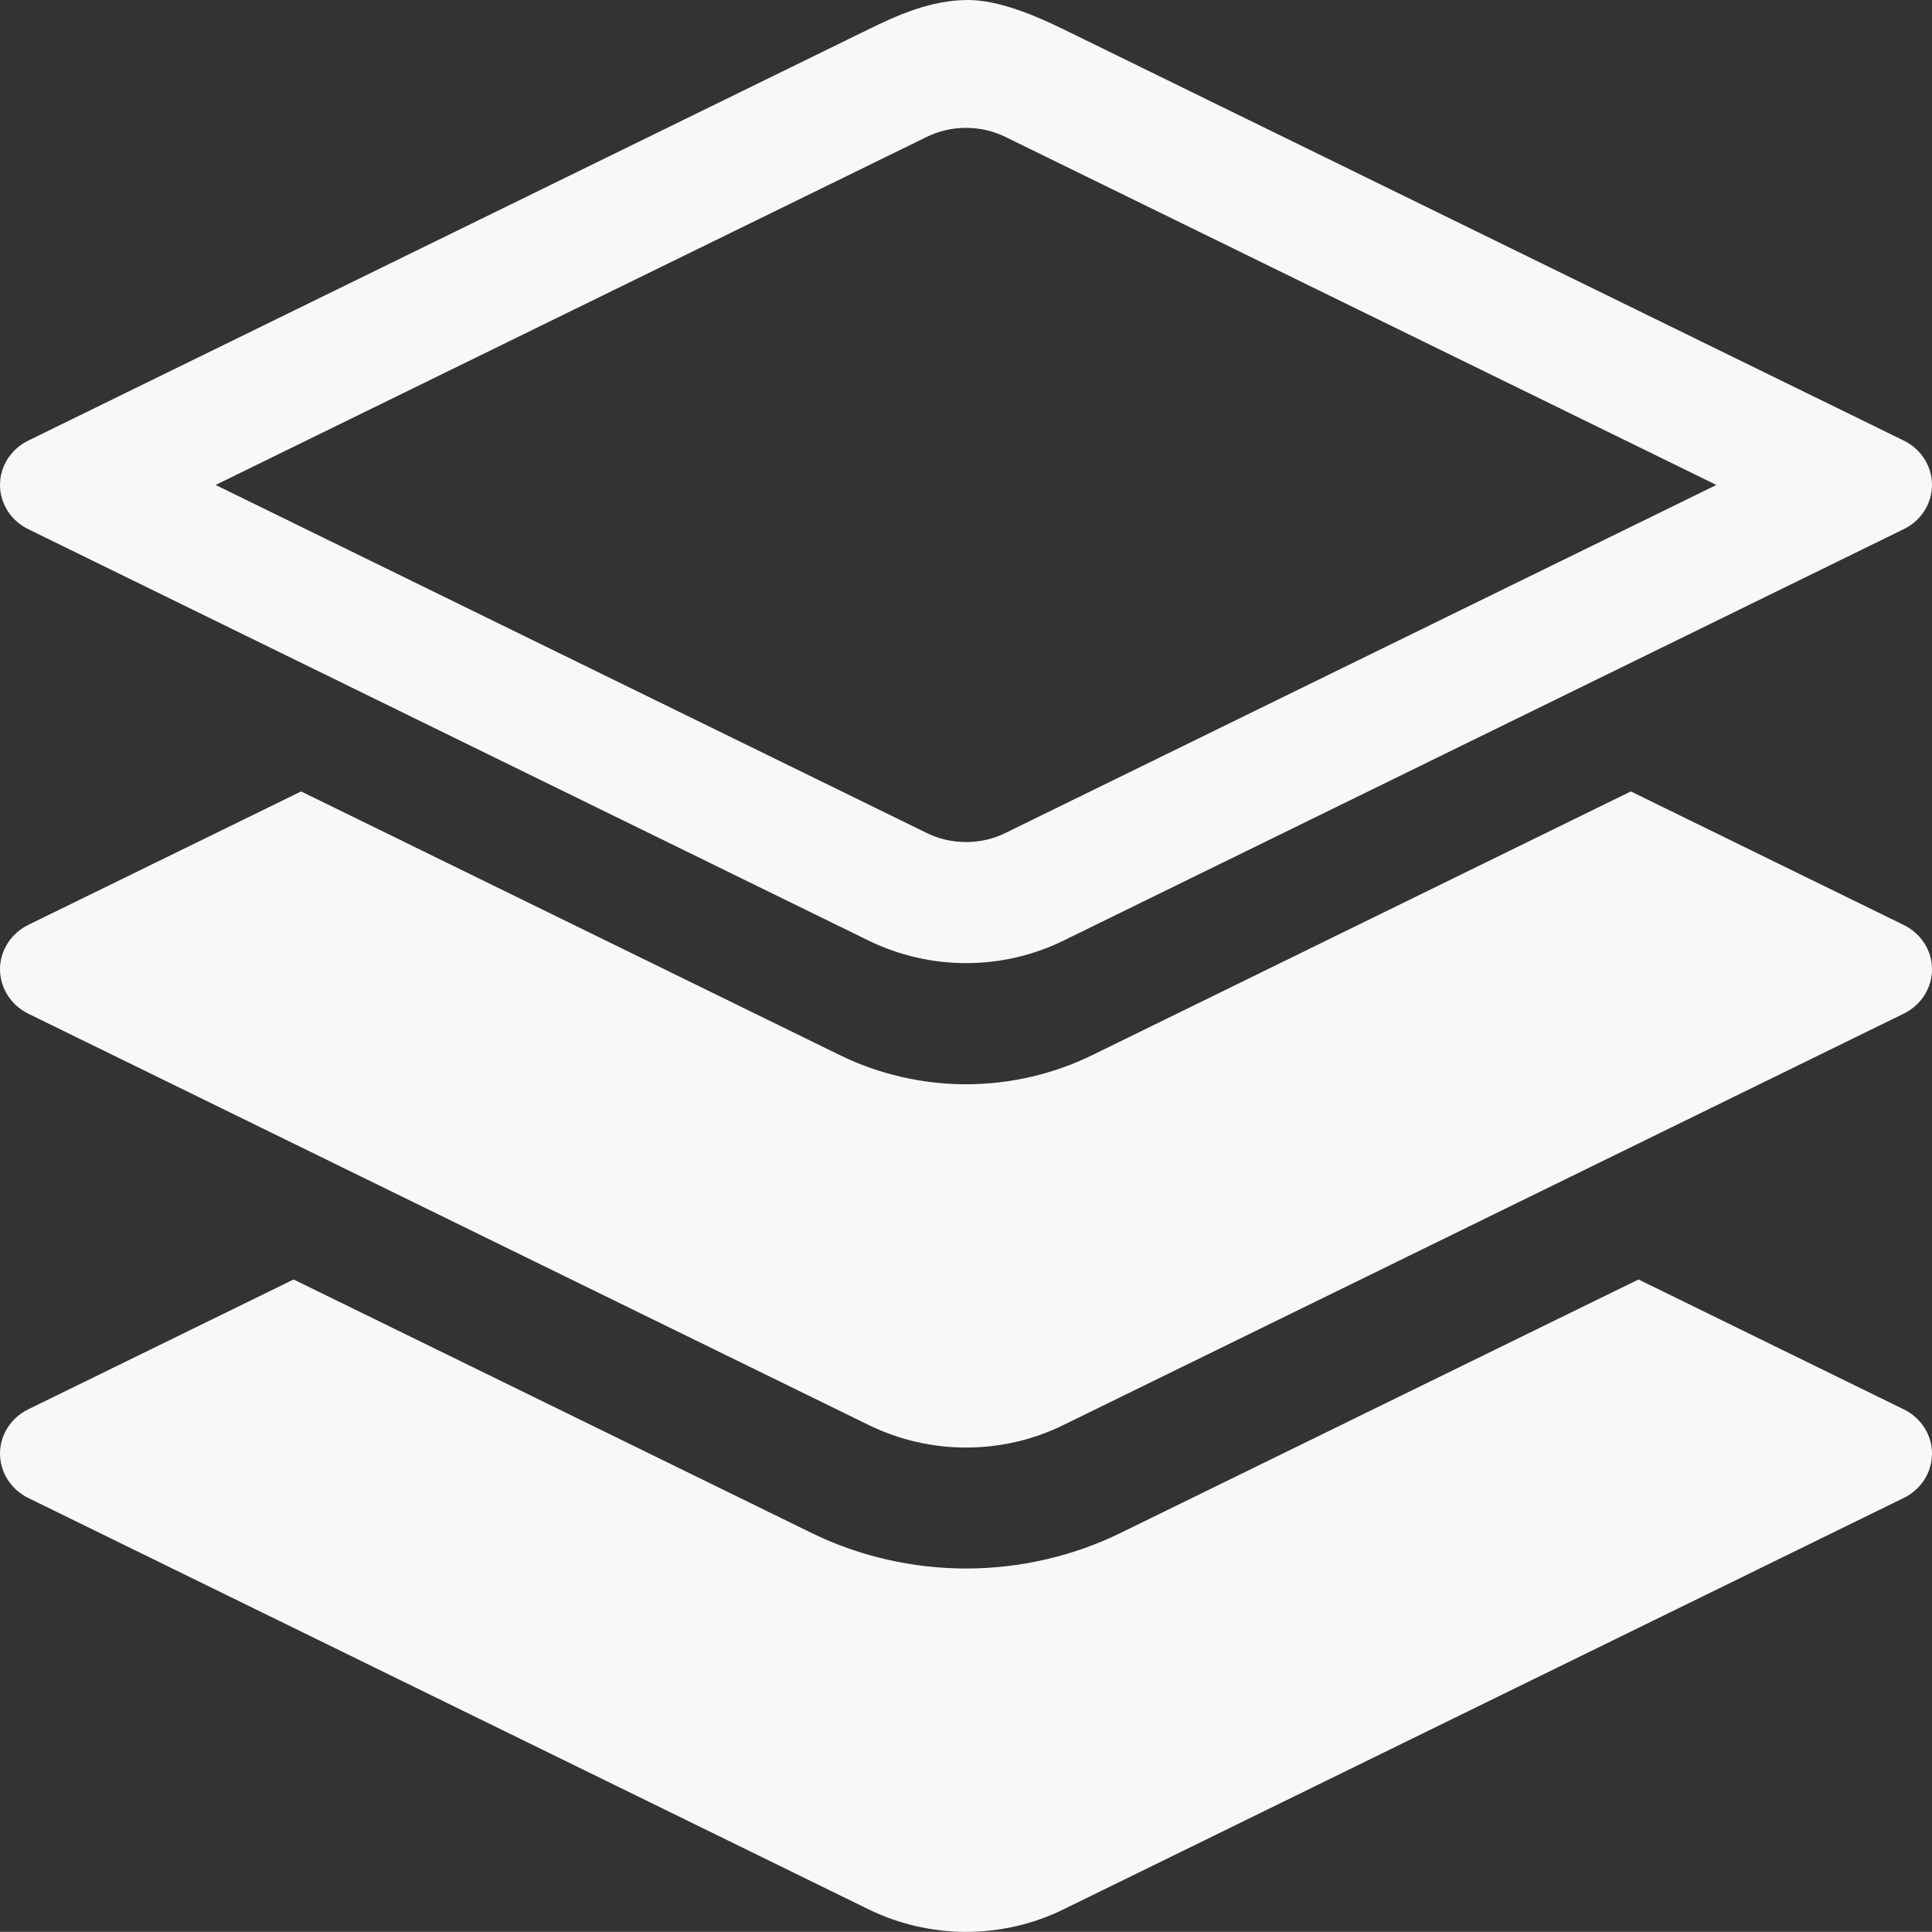 <!-- Generator: Adobe Illustrator 21.1.0, SVG Export Plug-In  -->
<svg version="1.1"
	 xmlns="http://www.w3.org/2000/svg" xmlns:xlink="http://www.w3.org/1999/xlink" xmlns:a="http://ns.adobe.com/AdobeSVGViewerExtensions/3.0/"
	 x="0px" y="0px" width="29.919px" height="29.917px" viewBox="0 0 29.919 29.917"
	 style="enable-background:new 0 0 29.919 29.917;" xml:space="preserve">
<rect x="0" y="0" width="29.919" height="29.917" fill="#333333" stroke="none"/>
<style type="text/css">
	.st0{fill:#F9F7F7;}
</style>
<defs>
</defs>
<g>
	<path class="st0" d="M29.479,21.824l-4.105-2.01l-8.014,3.922c-0.738,0.363-1.568,0.554-2.399,0.554s-1.66-0.19-2.398-0.553
		l-8.016-3.923l-4.108,2.01C0.17,21.955,0,22.221,0,22.511c0,0.289,0.17,0.555,0.438,0.687l13.017,6.372
		c0.472,0.23,0.99,0.347,1.506,0.347s1.033-0.116,1.505-0.347l13.014-6.372c0.271-0.132,0.439-0.397,0.439-0.687
		C29.919,22.221,29.75,21.955,29.479,21.824z"/>
	<path class="st0" d="M29.479,14.323l-4.224-2.067l-8.343,4.085c-0.601,0.294-1.275,0.45-1.952,0.45
		c-0.676,0-1.352-0.156-1.953-0.451l-8.344-4.084l-4.226,2.067C0.17,14.455,0,14.721,0,15.01s0.17,0.556,0.438,0.688l13.017,6.371
		c0.472,0.231,0.99,0.348,1.506,0.348s1.033-0.116,1.505-0.348l13.014-6.371c0.271-0.132,0.439-0.398,0.439-0.688
		S29.75,14.455,29.479,14.323z"/>
	<path class="st0" d="M0.438,8.195l13.017,6.373c0.472,0.23,0.99,0.347,1.506,0.347s1.033-0.116,1.505-0.347L29.48,8.195
		c0.271-0.131,0.439-0.396,0.439-0.686S29.75,6.953,29.48,6.822l-13.014-6.37C16.032,0.24,15.464,0,14.991,0
		c-0.578,0-1.103,0.24-1.535,0.451L0.438,6.823C0.17,6.954,0,7.22,0,7.51C0,7.799,0.17,8.064,0.438,8.195z M14.352,2.12
		c0.187-0.092,0.397-0.14,0.608-0.14c0.212,0,0.423,0.048,0.611,0.141L26.58,7.51L15.569,12.9c-0.187,0.093-0.397,0.14-0.608,0.14
		c-0.212,0-0.423-0.047-0.611-0.141L3.339,7.51L14.352,2.12z"/>
</g>
</svg>
